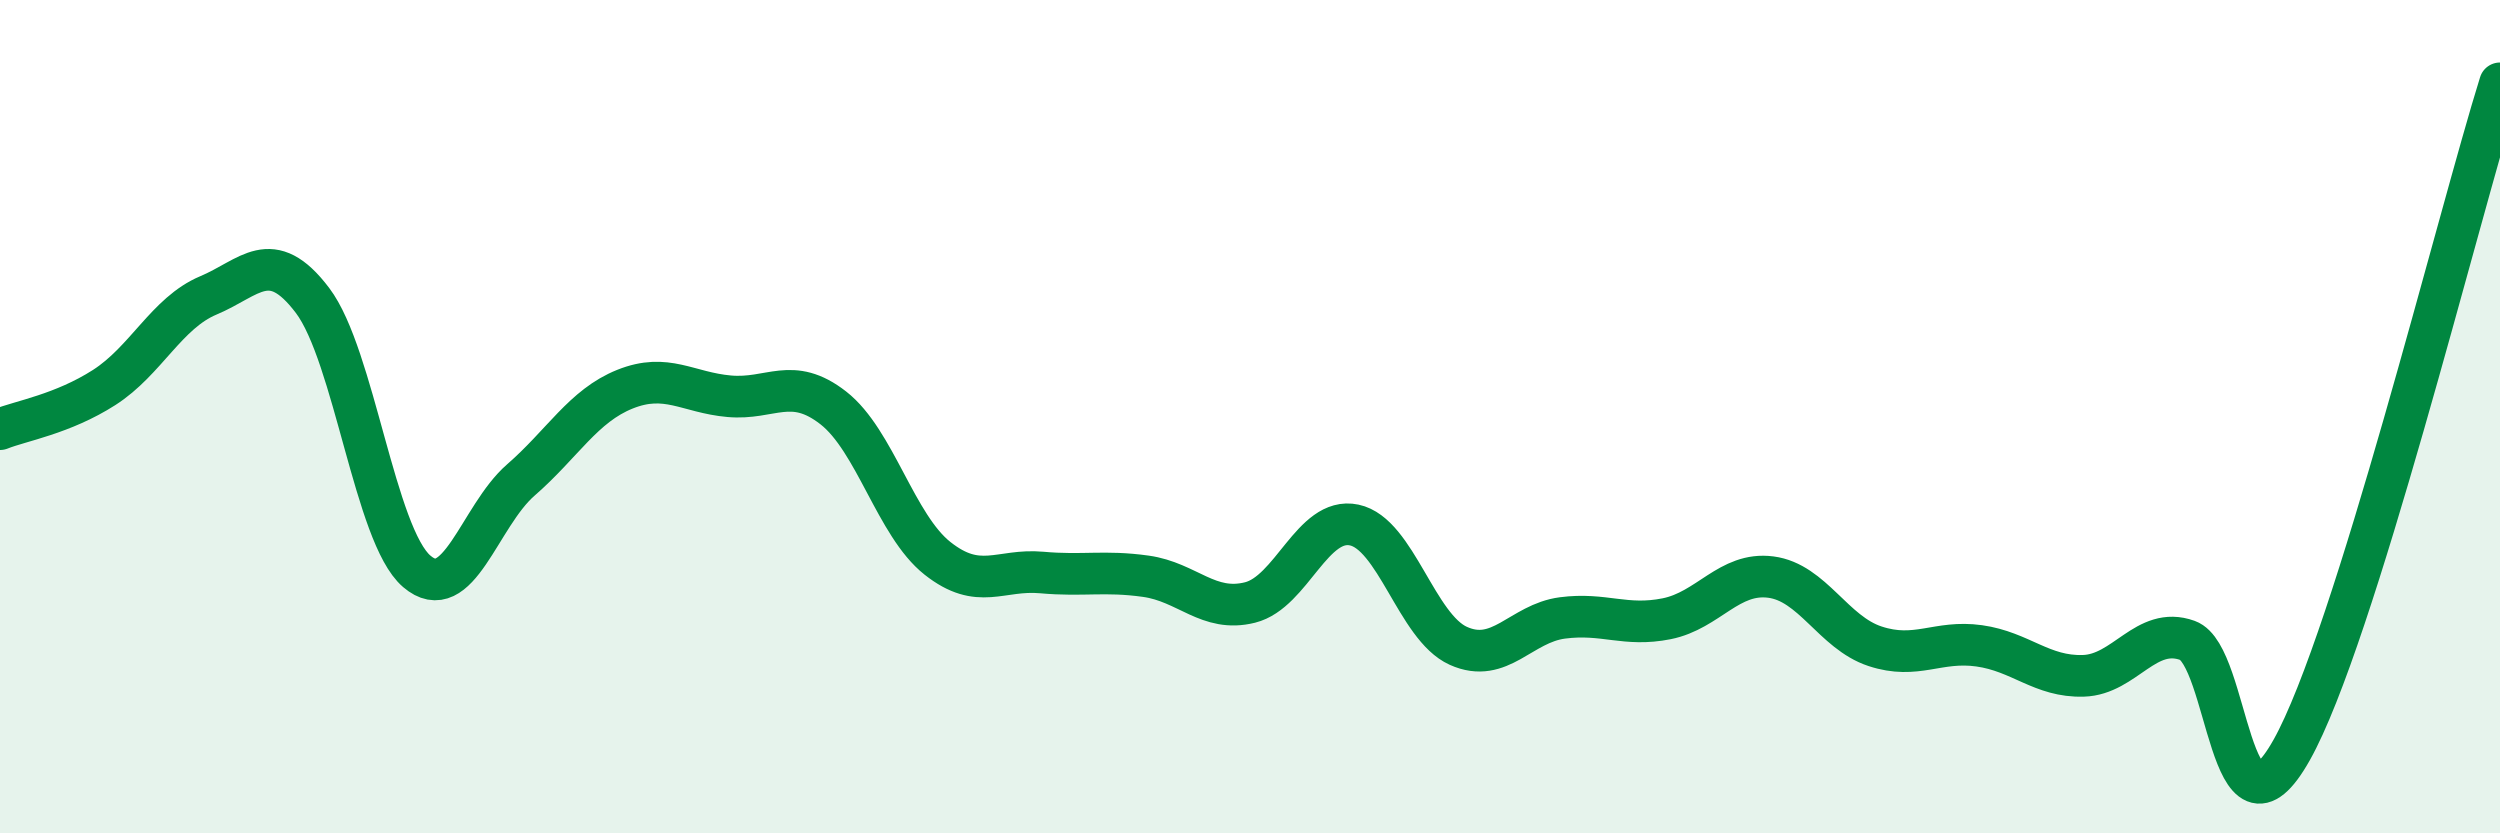 
    <svg width="60" height="20" viewBox="0 0 60 20" xmlns="http://www.w3.org/2000/svg">
      <path
        d="M 0,10.3 C 0.5,10.1 1.5,9.94 2.5,9.3 C 3.5,8.66 4,7.51 5,7.09 C 6,6.67 6.5,5.89 7.5,7.21 C 8.5,8.53 9,12.85 10,13.71 C 11,14.57 11.5,12.39 12.5,11.52 C 13.5,10.65 14,9.74 15,9.34 C 16,8.94 16.5,9.42 17.5,9.51 C 18.5,9.6 19,9.01 20,9.79 C 21,10.57 21.5,12.61 22.5,13.4 C 23.5,14.19 24,13.65 25,13.74 C 26,13.83 26.5,13.69 27.5,13.83 C 28.5,13.97 29,14.71 30,14.46 C 31,14.21 31.5,12.39 32.5,12.6 C 33.5,12.81 34,15.05 35,15.5 C 36,15.95 36.5,14.96 37.5,14.83 C 38.5,14.7 39,15.05 40,14.85 C 41,14.65 41.5,13.72 42.5,13.85 C 43.5,13.98 44,15.18 45,15.51 C 46,15.84 46.5,15.36 47.5,15.5 C 48.5,15.64 49,16.25 50,16.22 C 51,16.19 51.5,15.01 52.5,15.37 C 53.5,15.73 53.5,20.67 55,18 C 56.5,15.33 59,5.2 60,2L60 20L0 20Z"
        fill="#008740"
        opacity="0.1"
        stroke-linecap="round"
        stroke-linejoin="round"
      />
      <path
        d="M 0,10.3 C 0.5,10.1 1.5,9.94 2.5,9.3 C 3.5,8.66 4,7.51 5,7.09 C 6,6.67 6.5,5.89 7.5,7.21 C 8.5,8.53 9,12.85 10,13.71 C 11,14.57 11.5,12.39 12.5,11.52 C 13.5,10.65 14,9.74 15,9.34 C 16,8.94 16.5,9.42 17.5,9.51 C 18.5,9.6 19,9.01 20,9.79 C 21,10.57 21.5,12.61 22.5,13.4 C 23.5,14.19 24,13.65 25,13.74 C 26,13.83 26.5,13.69 27.5,13.83 C 28.5,13.97 29,14.71 30,14.46 C 31,14.21 31.5,12.39 32.5,12.6 C 33.5,12.81 34,15.05 35,15.5 C 36,15.95 36.5,14.96 37.5,14.83 C 38.5,14.7 39,15.05 40,14.85 C 41,14.65 41.5,13.72 42.5,13.85 C 43.5,13.98 44,15.18 45,15.51 C 46,15.84 46.5,15.36 47.5,15.5 C 48.5,15.64 49,16.25 50,16.22 C 51,16.19 51.5,15.01 52.5,15.37 C 53.5,15.73 53.5,20.67 55,18 C 56.5,15.33 59,5.2 60,2"
        stroke="#008740"
        stroke-width="1"
        fill="none"
        stroke-linecap="round"
        stroke-linejoin="round"
      />
    </svg>
  